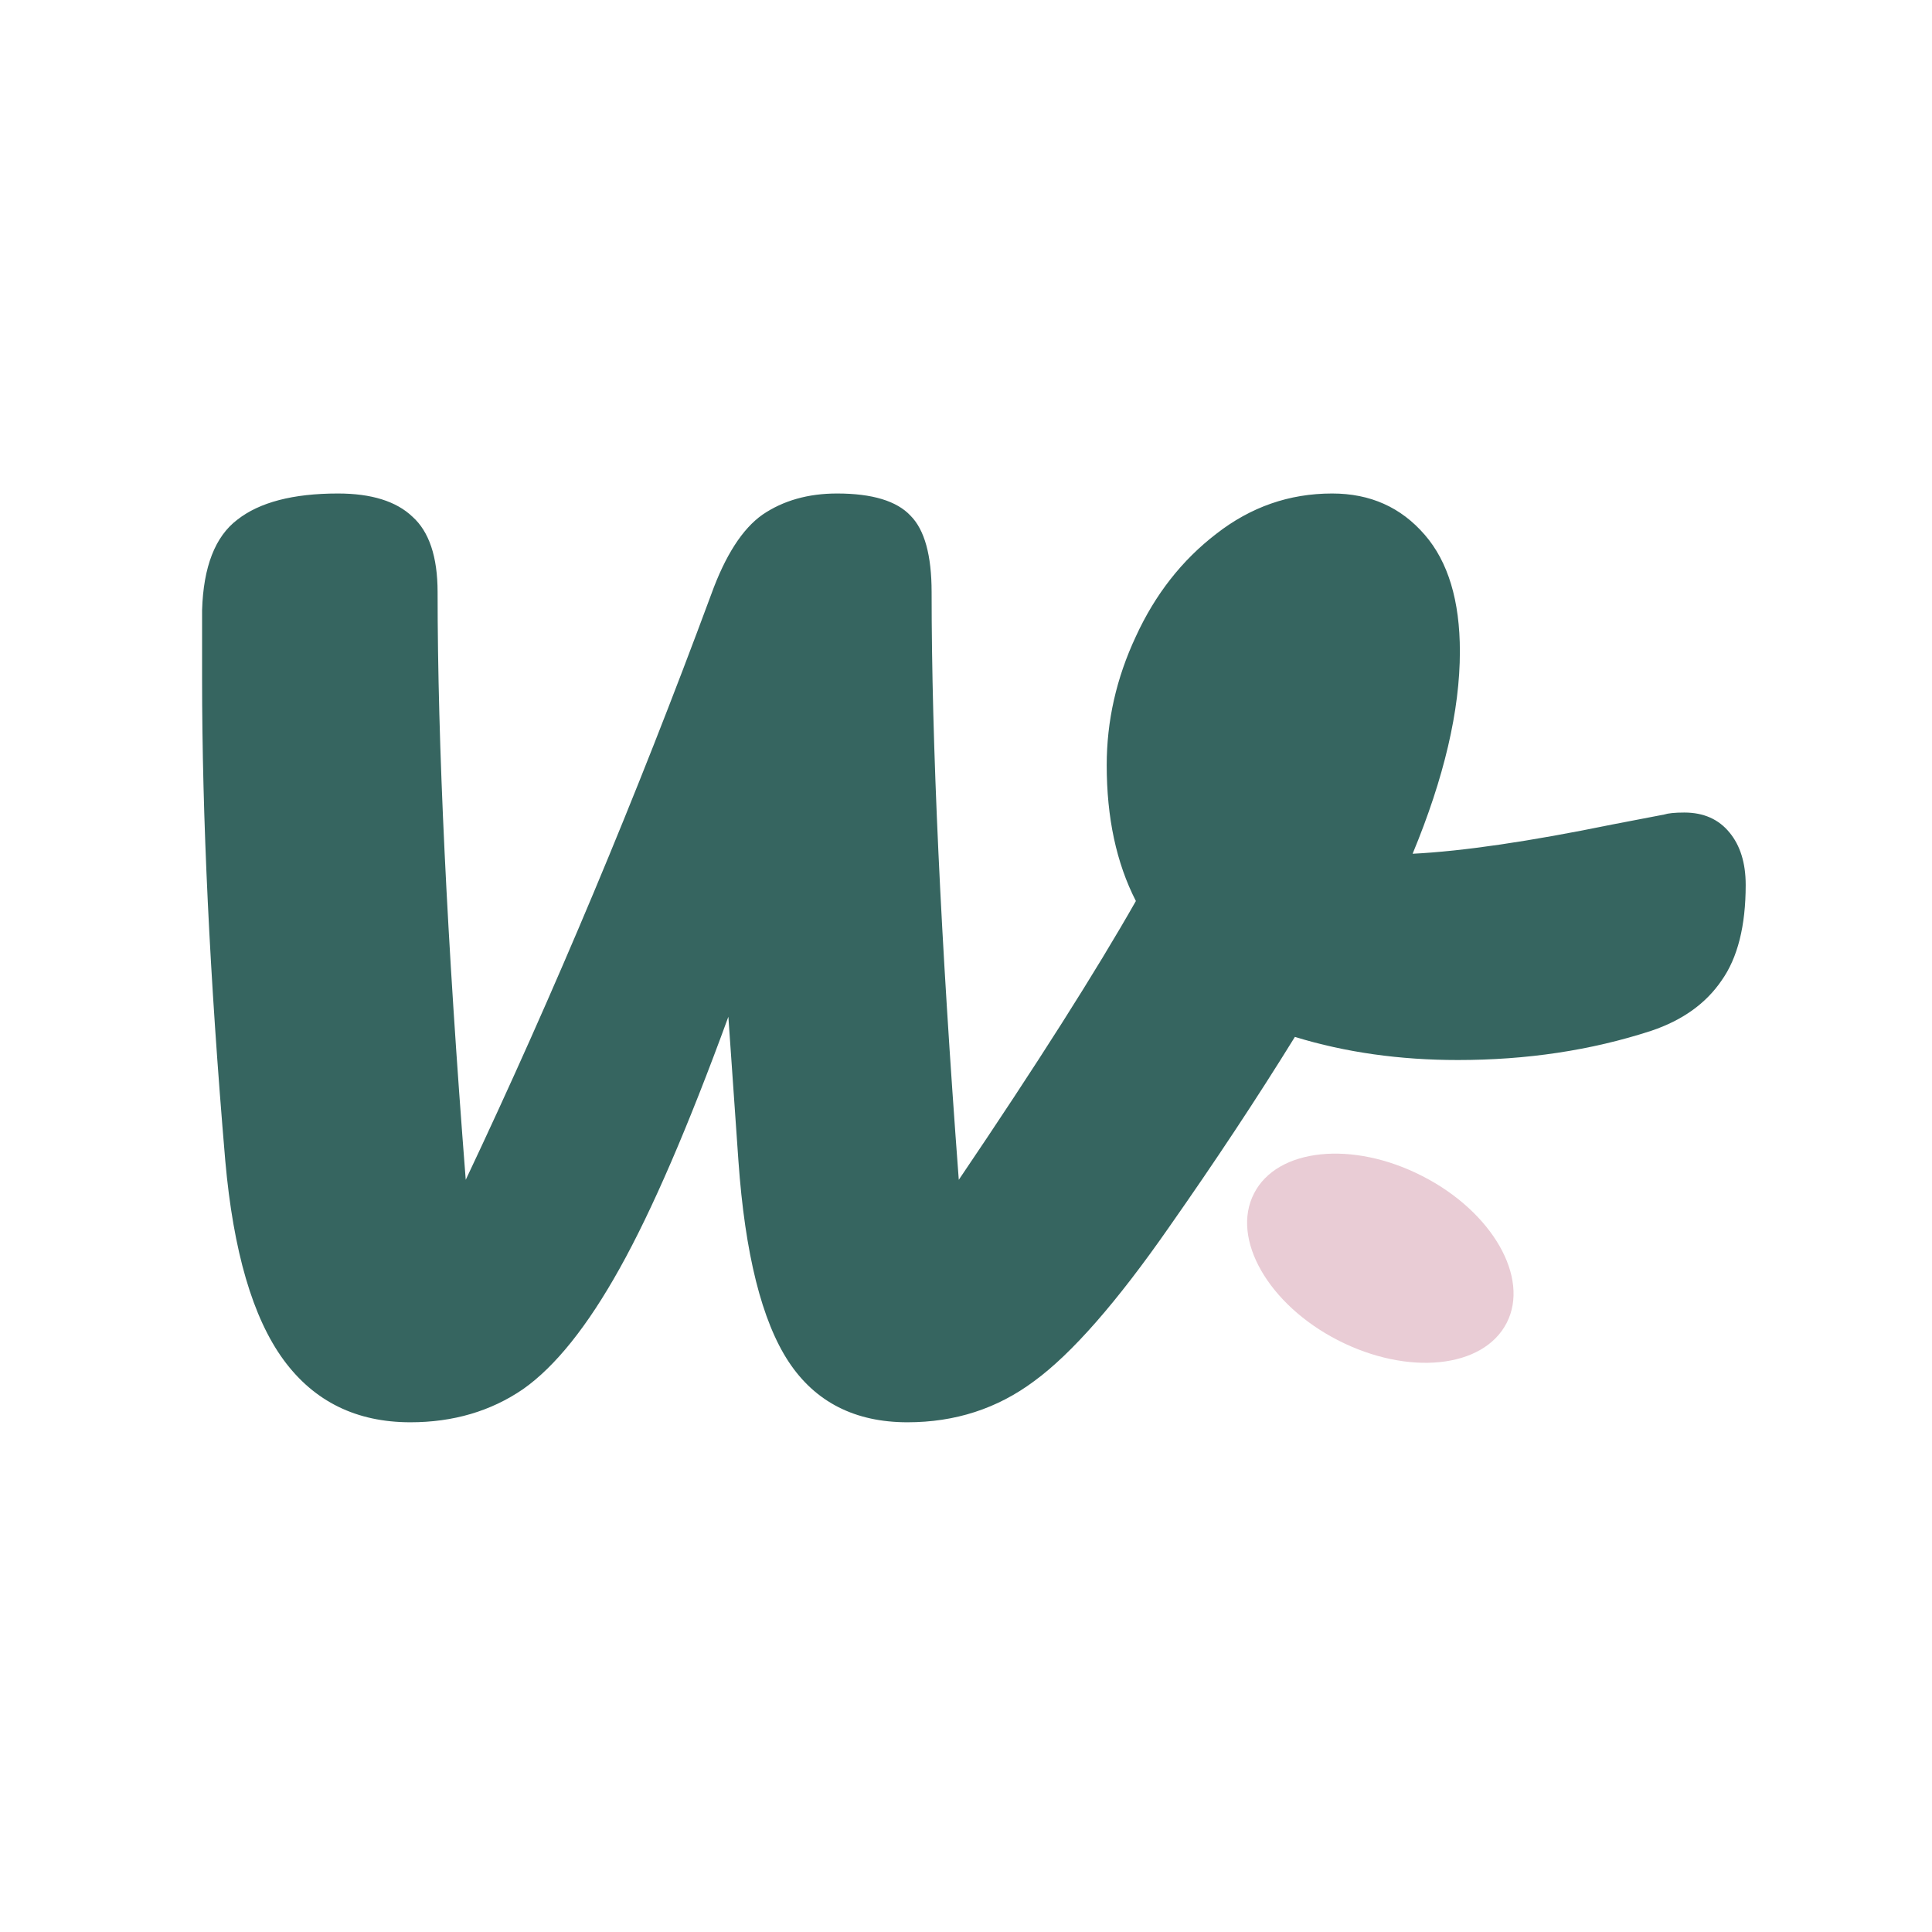 <svg xmlns="http://www.w3.org/2000/svg" xmlns:xlink="http://www.w3.org/1999/xlink" width="40" zoomAndPan="magnify" viewBox="0 0 30 30" height="40" preserveAspectRatio="xMidYMid meet" version="1.0"><defs><g/><clipPath id="65fbe85967"><path d="M 1 0 L 28 0 L 28 29.031 L 1 29.031 Z M 1 0 " clip-rule="nonzero"/></clipPath><clipPath id="7251c60a46"><path d="M 2 7 L 26.426 7 L 26.426 23 L 2 23 Z M 2 7 " clip-rule="nonzero"/></clipPath><clipPath id="60bee8b49f"><path d="M 18 17 L 23 17 L 23 22 L 18 22 Z M 18 17 " clip-rule="nonzero"/></clipPath><clipPath id="a248868bb8"><path d="M 19.125 17.254 L 23.051 19.27 L 21.742 21.82 L 17.816 19.805 Z M 19.125 17.254 " clip-rule="nonzero"/></clipPath><clipPath id="235684f7bb"><path d="M 21.086 18.262 C 20.004 17.707 18.832 17.828 18.473 18.531 C 18.109 19.234 18.695 20.258 19.777 20.812 C 20.863 21.367 22.031 21.25 22.395 20.543 C 22.758 19.84 22.172 18.816 21.086 18.262 Z M 21.086 18.262 " clip-rule="nonzero"/></clipPath><clipPath id="14ab4ba01c"><path d="M 0.066 0.652 L 4.941 0.652 L 4.941 4.602 L 0.066 4.602 Z M 0.066 0.652 " clip-rule="nonzero"/></clipPath><clipPath id="c5f819264a"><path d="M 1.125 0.254 L 5.051 2.27 L 3.742 4.82 L -0.184 2.805 Z M 1.125 0.254 " clip-rule="nonzero"/></clipPath><clipPath id="929028ea68"><path d="M 3.086 1.262 C 2.004 0.707 0.832 0.828 0.473 1.531 C 0.109 2.234 0.695 3.258 1.777 3.812 C 2.863 4.367 4.031 4.25 4.395 3.543 C 4.758 2.84 4.172 1.816 3.086 1.262 Z M 3.086 1.262 " clip-rule="nonzero"/></clipPath><clipPath id="fb17fa6dd9"><rect x="0" width="5" y="0" height="5"/></clipPath><clipPath id="e24e12bd2c"><rect x="0" width="27" y="0" height="30"/></clipPath></defs><g clip-path="url(#65fbe85967)"><g transform="matrix(1, 0, 0, 1, 1, 0)"><g clip-path="url(#e24e12bd2c)"><g clip-path="url(#7251c60a46)"><g fill="#366560" fill-opacity="1"><g transform="translate(0.607, 21.929)"><g><path d="M 24.234 -9.281 C 24.297 -9.301 24.398 -9.312 24.547 -9.312 C 24.848 -9.312 25.082 -9.207 25.25 -9 C 25.414 -8.801 25.5 -8.531 25.5 -8.188 C 25.5 -7.551 25.375 -7.055 25.125 -6.703 C 24.883 -6.348 24.52 -6.086 24.031 -5.922 C 23.094 -5.617 22.094 -5.469 21.031 -5.469 C 20.133 -5.469 19.289 -5.586 18.5 -5.828 C 17.906 -4.867 17.254 -3.883 16.547 -2.875 C 15.734 -1.707 15.035 -0.91 14.453 -0.484 C 13.879 -0.055 13.223 0.156 12.484 0.156 C 11.672 0.156 11.055 -0.156 10.641 -0.781 C 10.223 -1.414 9.961 -2.457 9.859 -3.906 L 9.703 -6.141 C 9.078 -4.43 8.516 -3.129 8.016 -2.234 C 7.516 -1.336 7.016 -0.711 6.516 -0.359 C 6.016 -0.016 5.43 0.156 4.766 0.156 C 3.93 0.156 3.273 -0.164 2.797 -0.812 C 2.316 -1.469 2.016 -2.5 1.891 -3.906 C 1.648 -6.758 1.531 -9.254 1.531 -11.391 L 1.531 -12.453 C 1.551 -13.129 1.734 -13.598 2.078 -13.859 C 2.422 -14.129 2.941 -14.266 3.641 -14.266 C 4.16 -14.266 4.547 -14.145 4.797 -13.906 C 5.055 -13.676 5.188 -13.285 5.188 -12.734 C 5.188 -10.391 5.332 -7.348 5.625 -3.609 C 7 -6.516 8.27 -9.547 9.438 -12.703 C 9.656 -13.305 9.922 -13.719 10.234 -13.938 C 10.555 -14.156 10.941 -14.266 11.391 -14.266 C 11.941 -14.266 12.32 -14.148 12.531 -13.922 C 12.75 -13.703 12.859 -13.305 12.859 -12.734 C 12.859 -10.391 13 -7.348 13.281 -3.609 C 14.5 -5.41 15.414 -6.852 16.031 -7.938 C 15.727 -8.531 15.578 -9.234 15.578 -10.047 C 15.578 -10.734 15.727 -11.398 16.031 -12.047 C 16.332 -12.703 16.75 -13.234 17.281 -13.641 C 17.812 -14.055 18.41 -14.266 19.078 -14.266 C 19.672 -14.266 20.148 -14.051 20.516 -13.625 C 20.879 -13.207 21.062 -12.602 21.062 -11.812 C 21.062 -10.895 20.816 -9.848 20.328 -8.672 C 21.109 -8.711 22.141 -8.863 23.422 -9.125 Z M 24.234 -9.281 "/></g></g></g></g><g clip-path="url(#60bee8b49f)"><g clip-path="url(#a248868bb8)"><g clip-path="url(#235684f7bb)"><g transform="matrix(1, 0, 0, 1, 18, 17)"><g clip-path="url(#fb17fa6dd9)"><g clip-path="url(#14ab4ba01c)"><g clip-path="url(#c5f819264a)"><g clip-path="url(#929028ea68)"><path fill="#e9ccd5" d="M 1.125 0.254 L 5.051 2.27 L 3.742 4.82 L -0.184 2.805 Z M 1.125 0.254 " fill-opacity="1" fill-rule="nonzero"/></g></g></g></g></g></g></g></g></g></g></g></svg>